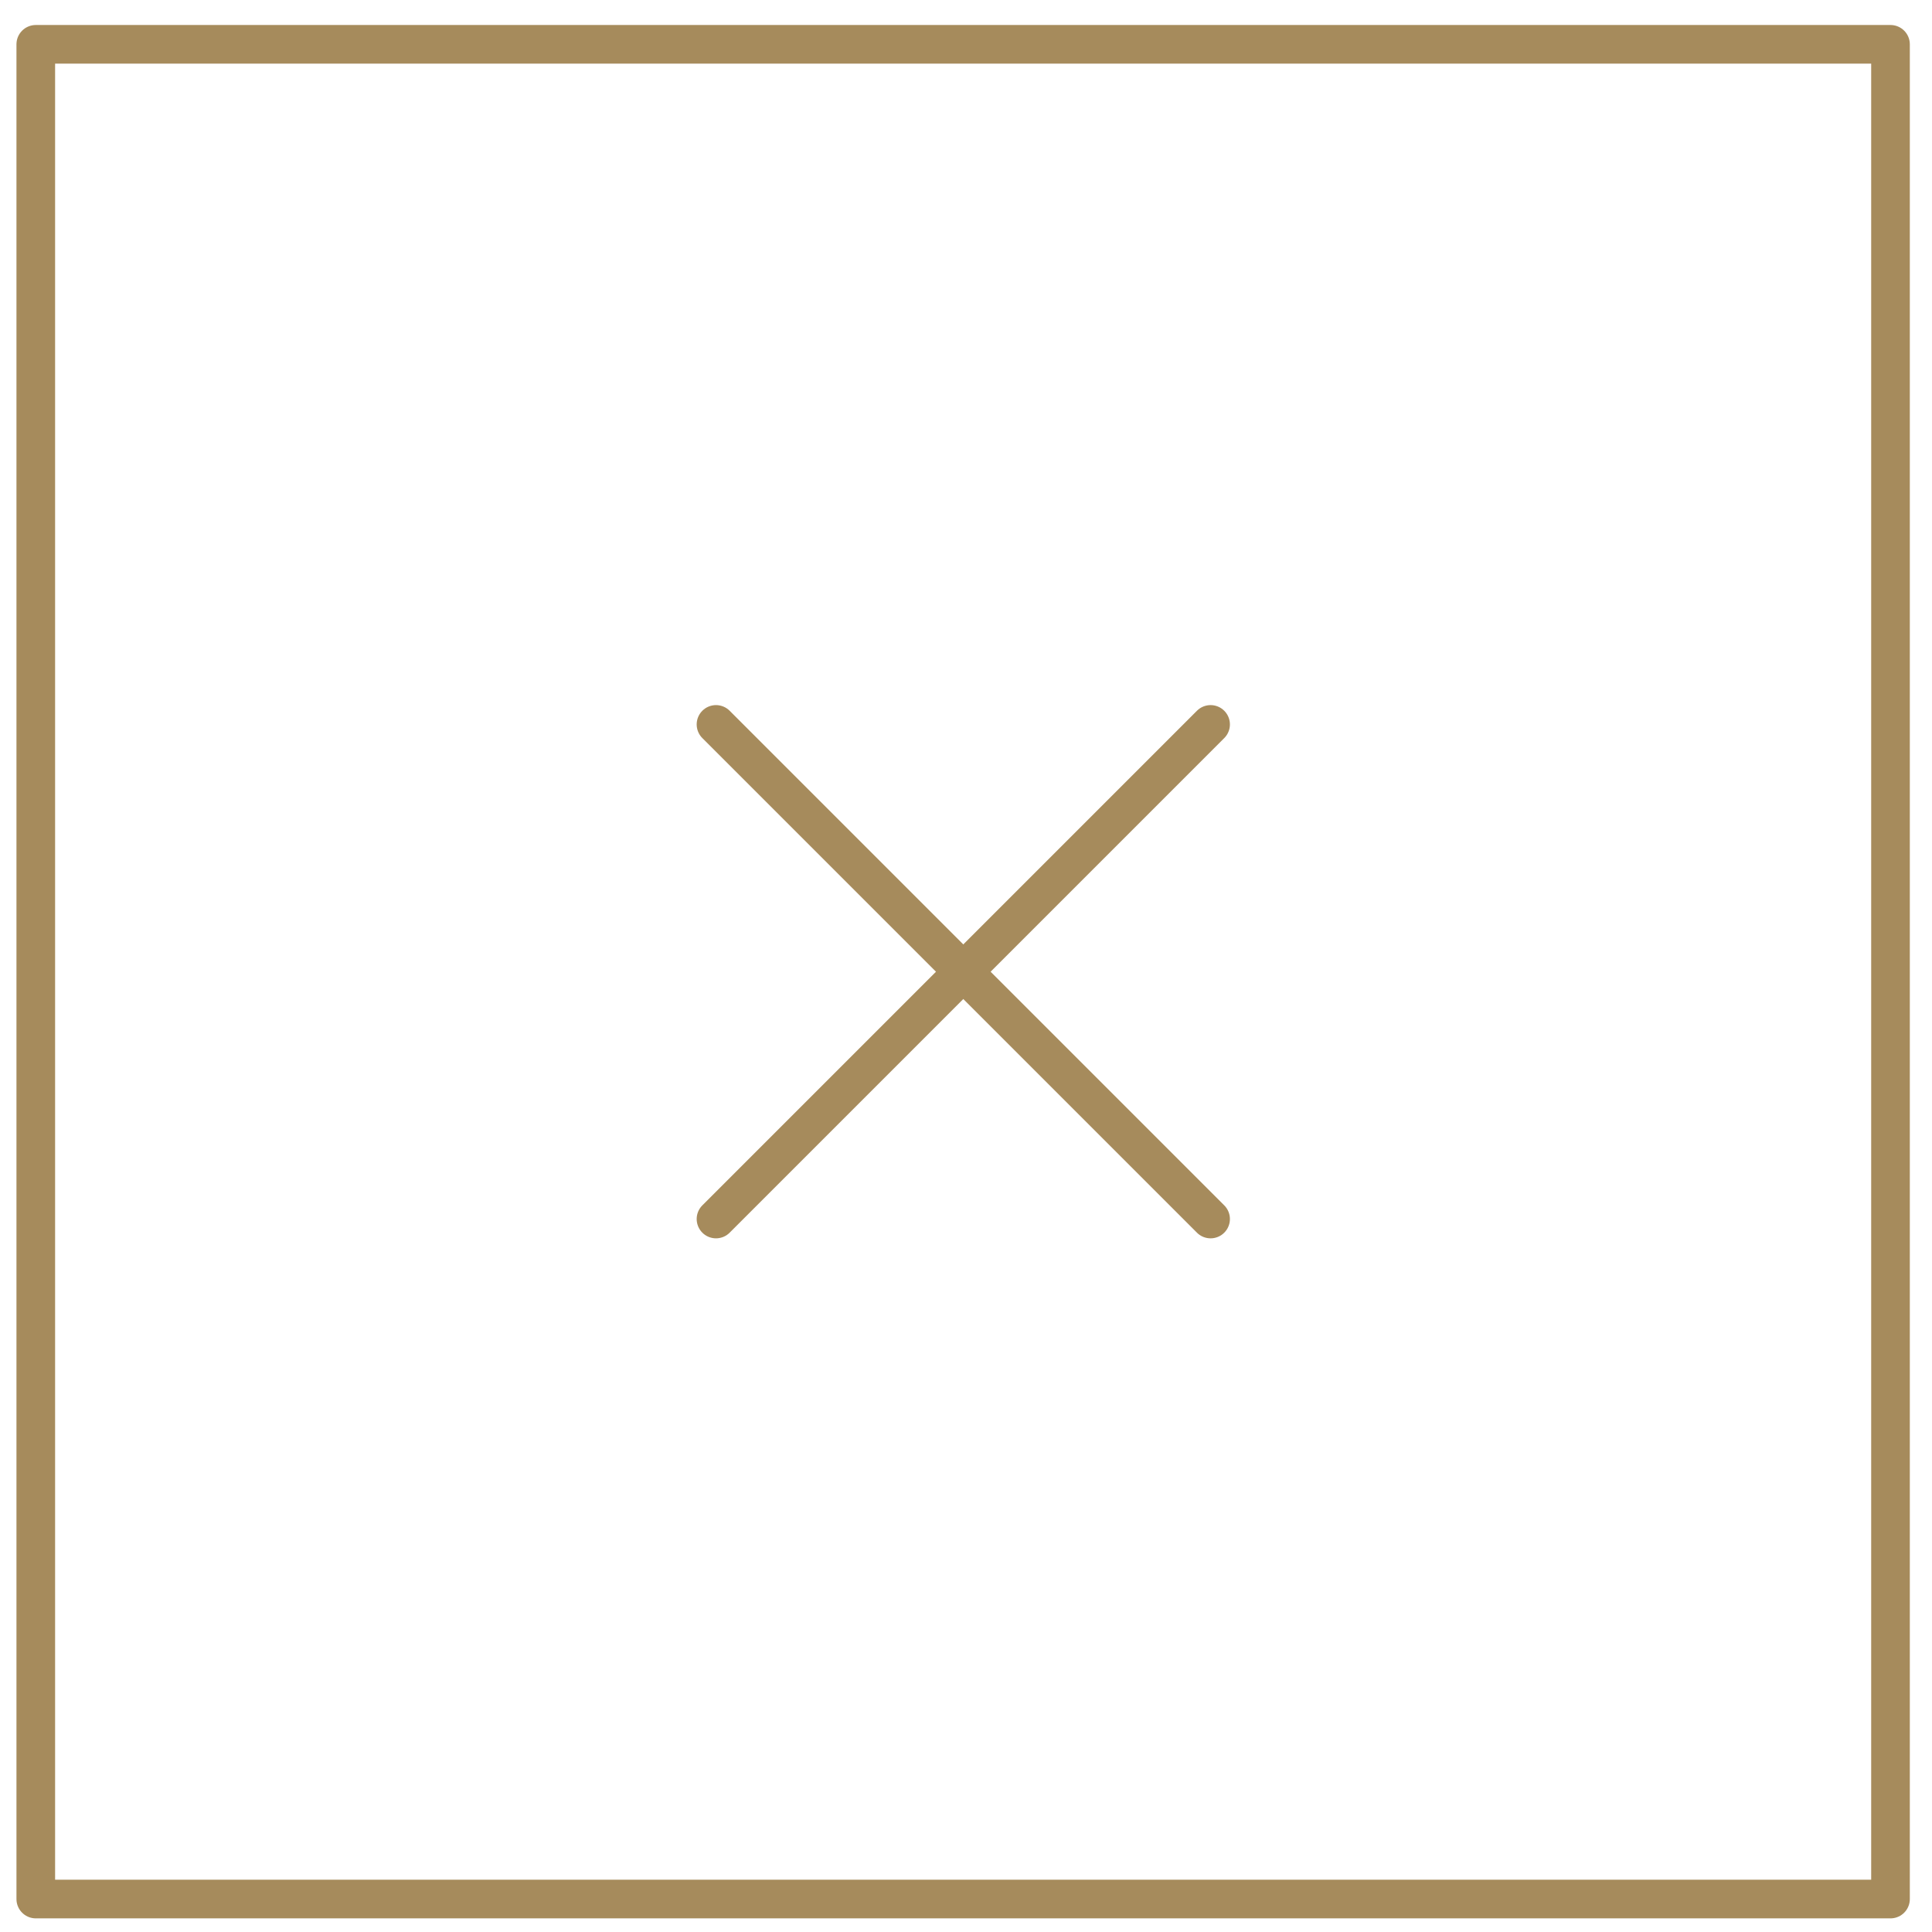 <svg width="50" height="50" viewBox="0 0 50 50" fill="none" xmlns="http://www.w3.org/2000/svg">
<rect width="48" height="48" transform="matrix(-1 0 0 1 48.926 1.147)" stroke="#A68B5C" stroke-linecap="round" stroke-linejoin="round"/>
<path d="M18.53 18.748L31.33 31.548" stroke="#A68B5C" stroke-linecap="round" stroke-linejoin="round"/>
<path d="M18.53 31.548L31.33 18.748" stroke="#A68B5C" stroke-linecap="round" stroke-linejoin="round"/>
</svg>
